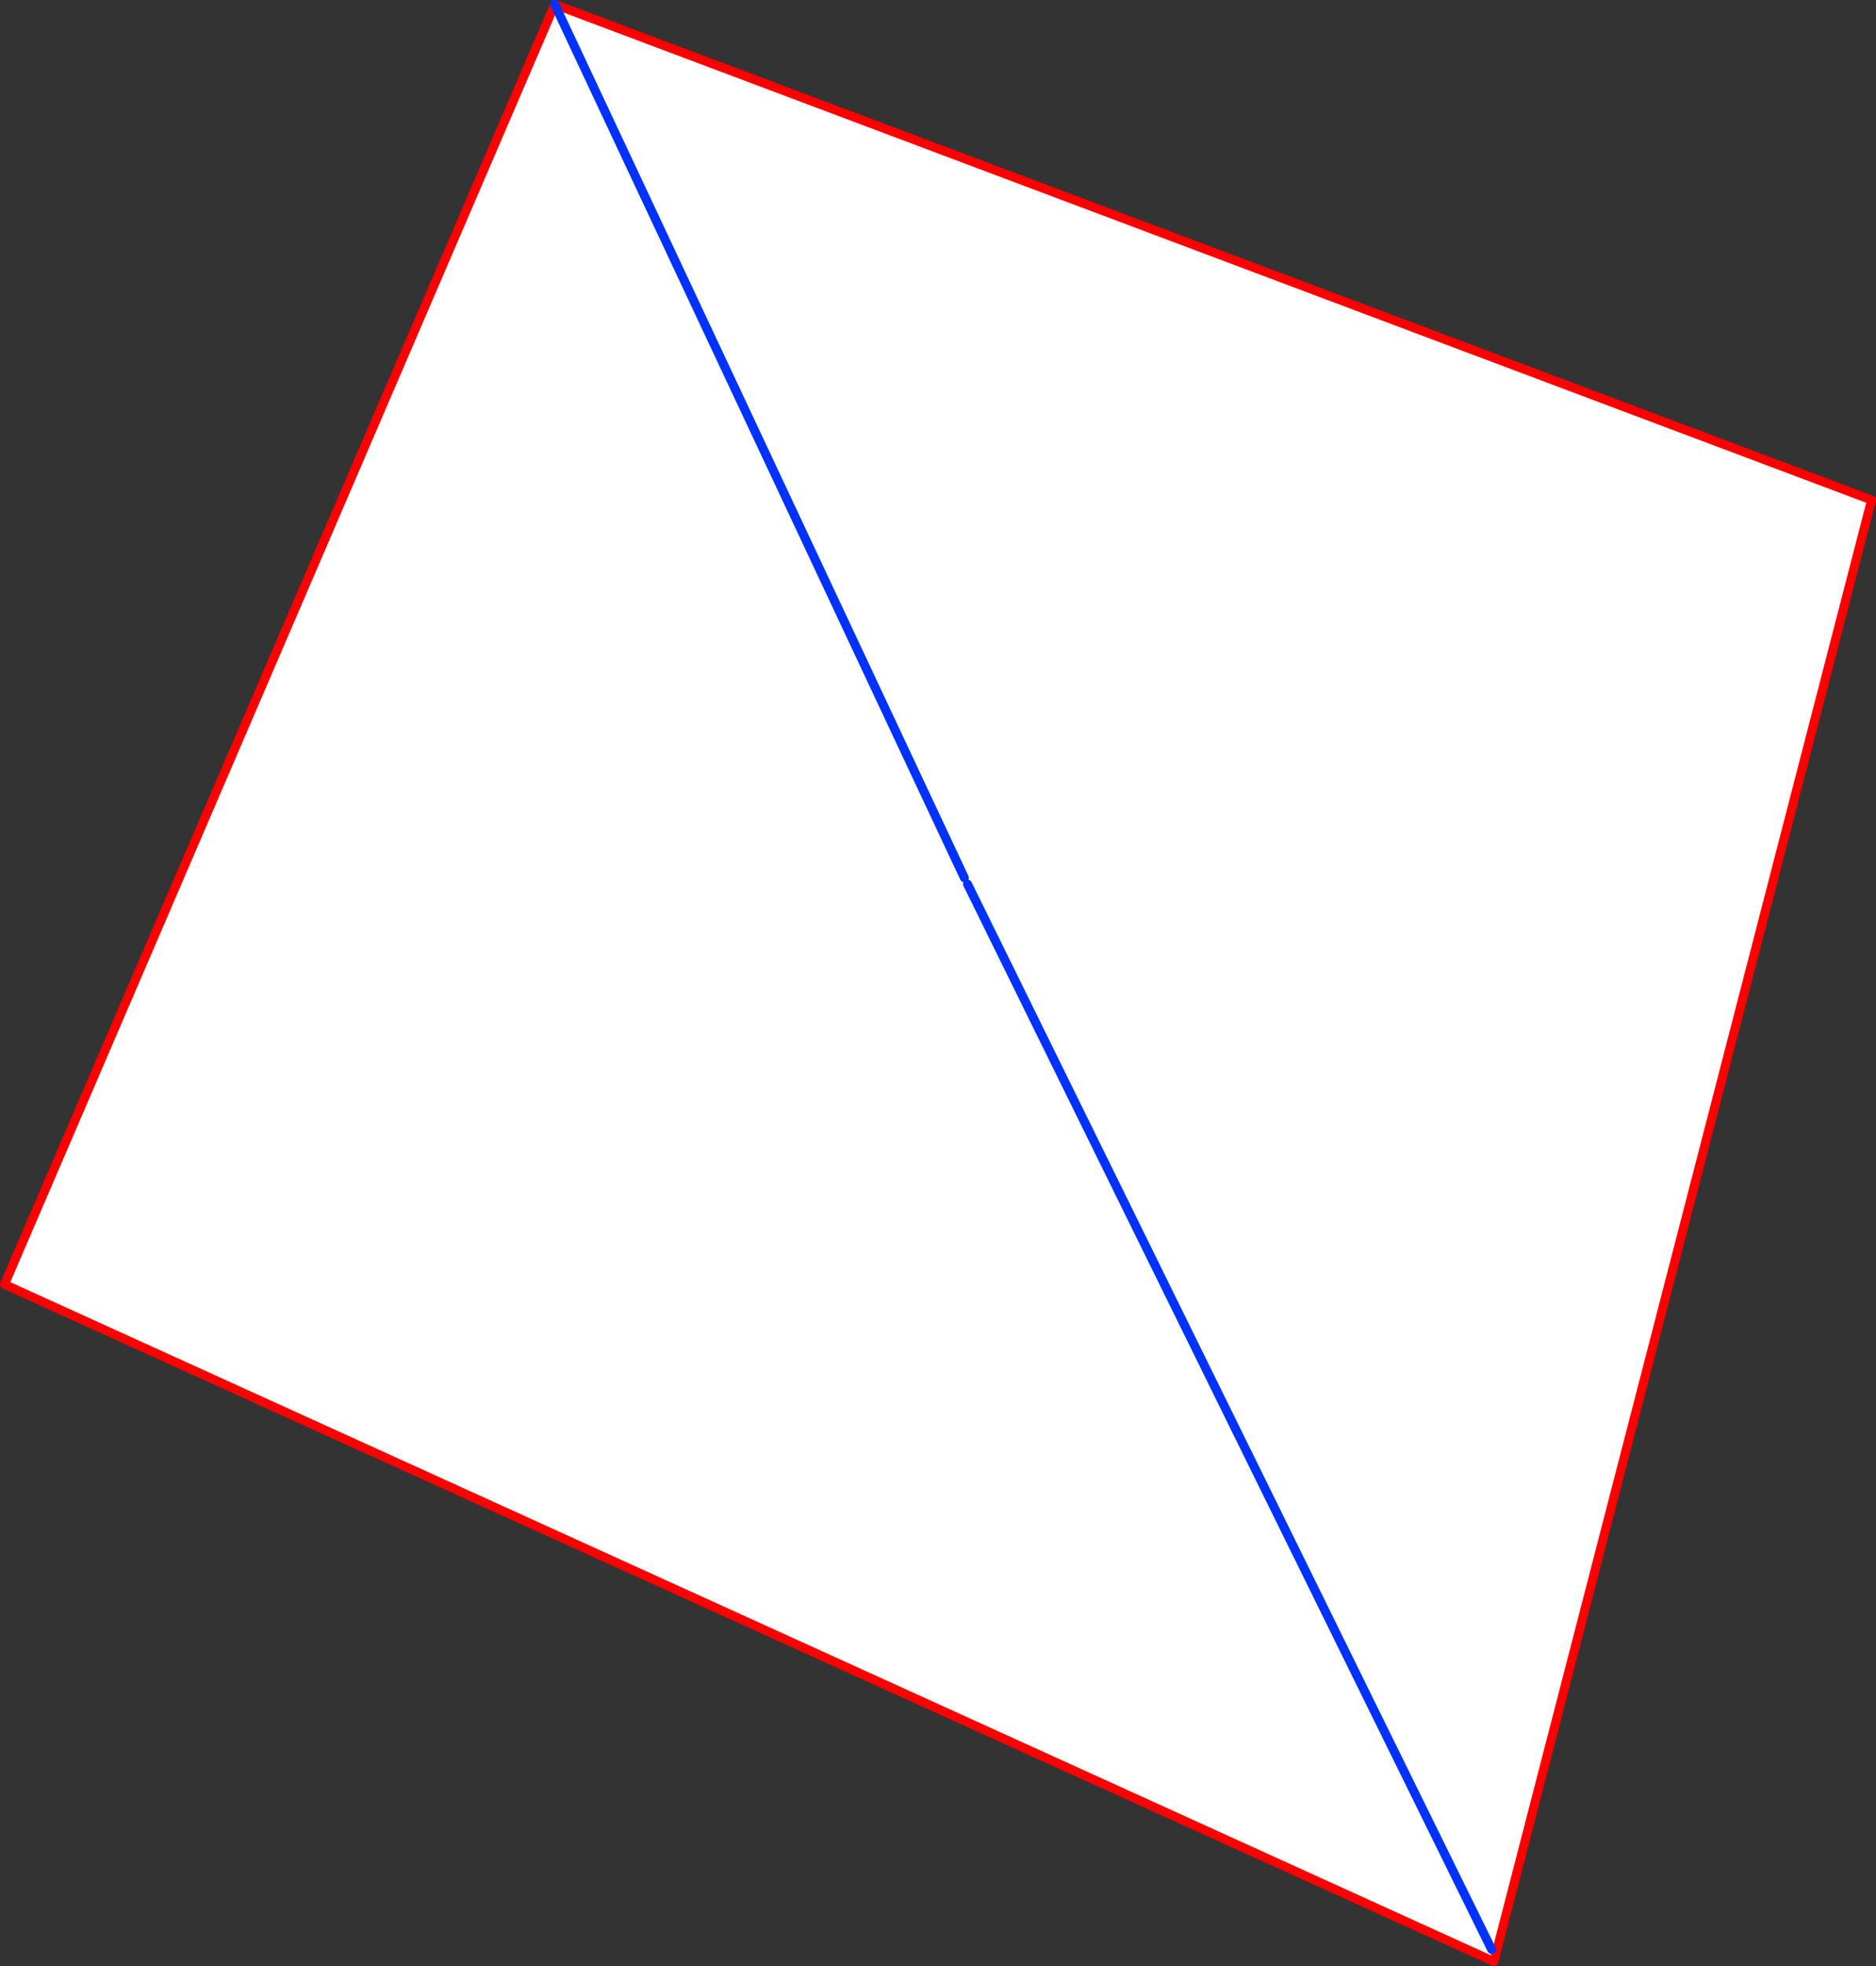 <?xml version="1.0" encoding="UTF-8" standalone="no"?>
<svg xmlns:xlink="http://www.w3.org/1999/xlink" height="440.0px" width="420.0px" xmlns="http://www.w3.org/2000/svg">
  <rect width="100%" height="100%" fill="#333333" stroke="none"/>
  <g transform="matrix(1.0, 0.0, 0.0, 1.0, -125.95, -61.65)">
    <path d="M250.15 62.65 L544.95 173.55 460.4 500.65 126.95 349.1 250.15 62.65 341.85 258.1 250.15 62.65 M459.9 497.95 L342.55 259.5 459.9 497.95" fill="#ffffff" fill-rule="evenodd" stroke="none"/>
    <path d="M250.15 62.65 L544.95 173.55 460.4 500.65 126.95 349.1 250.15 62.65" fill="none" stroke="#ff0000" stroke-linecap="round" stroke-linejoin="round" stroke-width="2.0"/>
    <path d="M250.15 62.65 L341.85 258.1 M342.55 259.5 L459.9 497.95" fill="none" stroke="#0032ff" stroke-linecap="round" stroke-linejoin="round" stroke-width="2.0"/>
  </g>
</svg>

